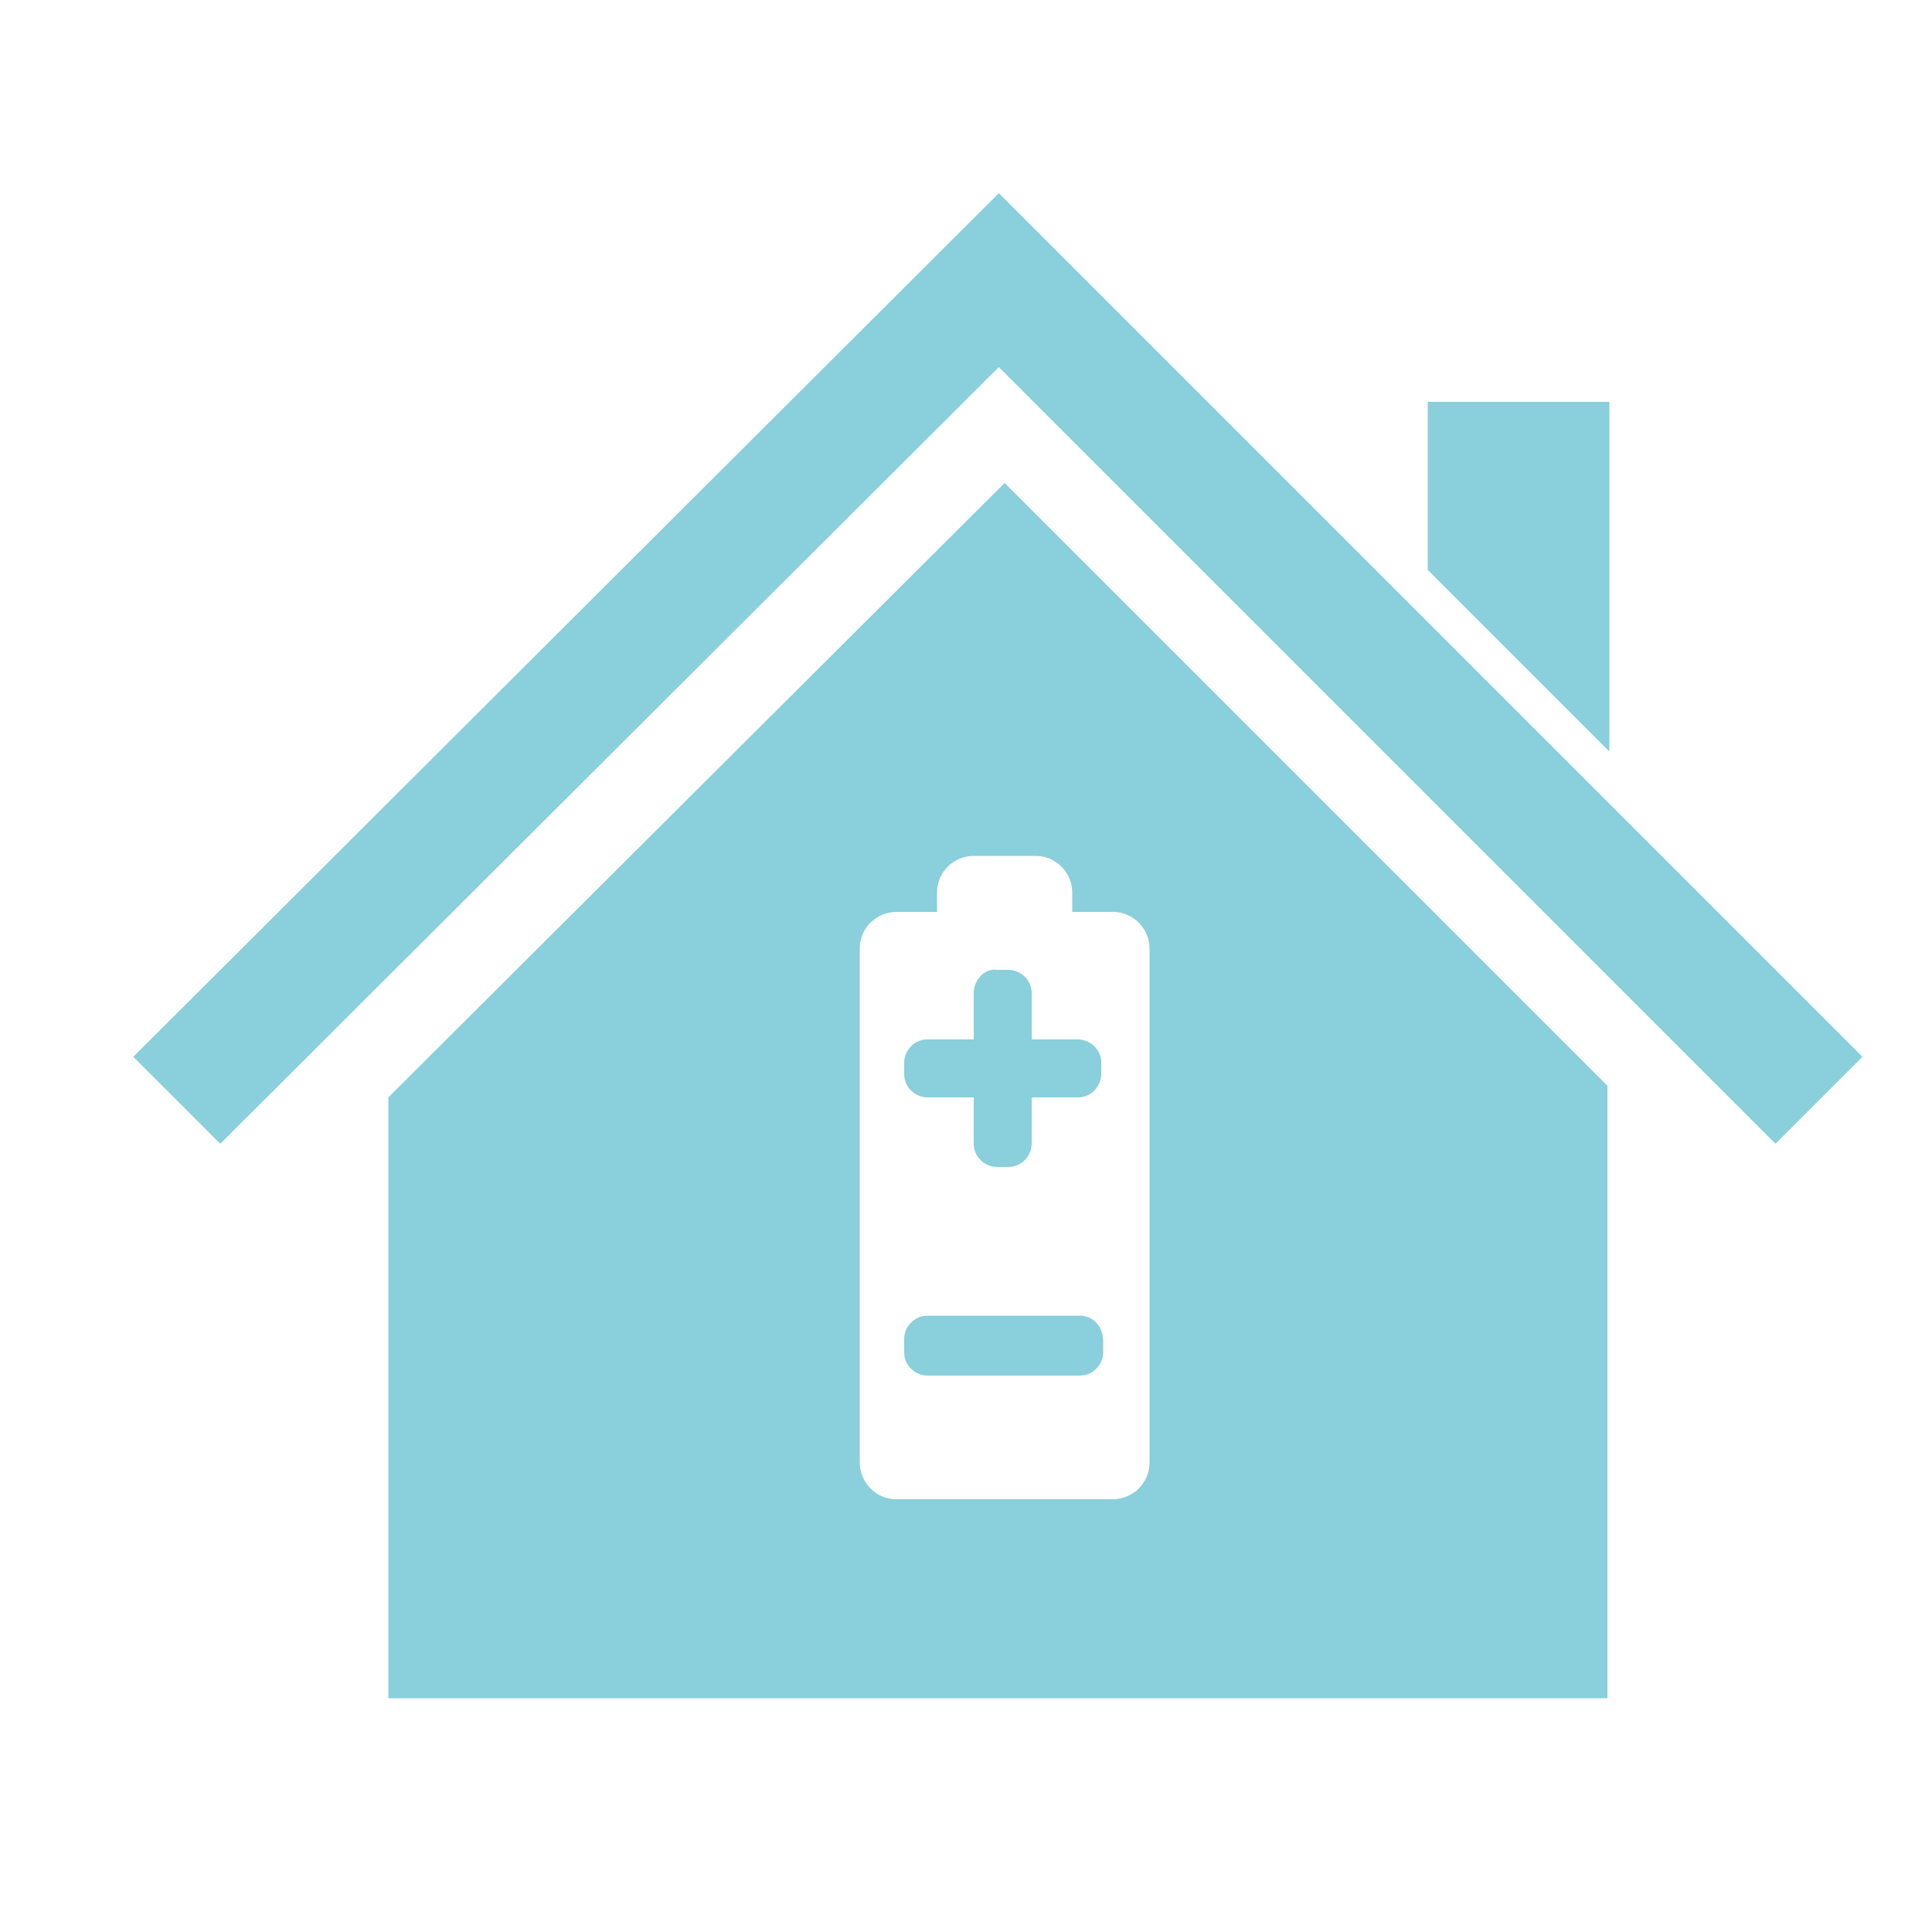 <?xml version="1.0" encoding="utf-8"?>
<!-- Generator: Adobe Illustrator 23.0.1, SVG Export Plug-In . SVG Version: 6.00 Build 0)  -->
<svg version="1.1" id="Layer_1" xmlns="http://www.w3.org/2000/svg" xmlns:xlink="http://www.w3.org/1999/xlink" x="0px" y="0px"
	 viewBox="0 0 100 100" style="enable-background:new 0 0 100 100;" xml:space="preserve">
<style type="text/css">
	.st0{display:none;}
	.st1{display:inline;}
	.st2{fill:#89CFDC;}
	.st3{display:inline;fill:#89CFDC;}
	.st4{fill:none;}
</style>
<g>
	<g>
		<polygon class="st2" points="51.7,10 96.4,54.7 91.9,59.2 51.7,19 11.4,59.2 6.9,54.7 		"/>
		<polygon class="st2" points="73.9,20.8 83.3,20.8 83.3,38.9 73.9,29.5 		"/>
	</g>
	<g>
		<path class="st2" d="M52,25L20.1,56.8v31.1h63.1V56.2L52,25z M59.5,75.7c0,1.1-0.9,1.9-1.9,1.9H46.4c-1.1,0-1.9-0.9-1.9-1.9V49.1
			c0-1.1,0.9-1.9,1.9-1.9h2.1v-1c0-1.1,0.9-1.9,1.9-1.9h3.2c1.1,0,1.9,0.9,1.9,1.9v1h2.1c1.1,0,1.9,0.9,1.9,1.9V75.7z"/>
		<path class="st2" d="M50.4,51.4v2.4h-2.4c-0.7,0-1.2,0.6-1.2,1.2v0.6c0,0.7,0.6,1.2,1.2,1.2h2.4v2.4c0,0.7,0.6,1.2,1.2,1.2h0.6
			c0.7,0,1.2-0.6,1.2-1.2v-2.4h2.4c0.7,0,1.2-0.6,1.2-1.2V55c0-0.7-0.6-1.2-1.2-1.2h-2.4v-2.4c0-0.7-0.6-1.2-1.2-1.2h-0.6
			C51,50.1,50.4,50.7,50.4,51.4z"/>
		<path class="st2" d="M55.9,68.1h-2.4h-3.1h-2.4c-0.7,0-1.2,0.6-1.2,1.2V70c0,0.7,0.6,1.2,1.2,1.2h2.4h3.1h2.4
			c0.7,0,1.2-0.6,1.2-1.2v-0.6C57.1,68.7,56.6,68.1,55.9,68.1z"/>
	</g>
</g>
</svg>
